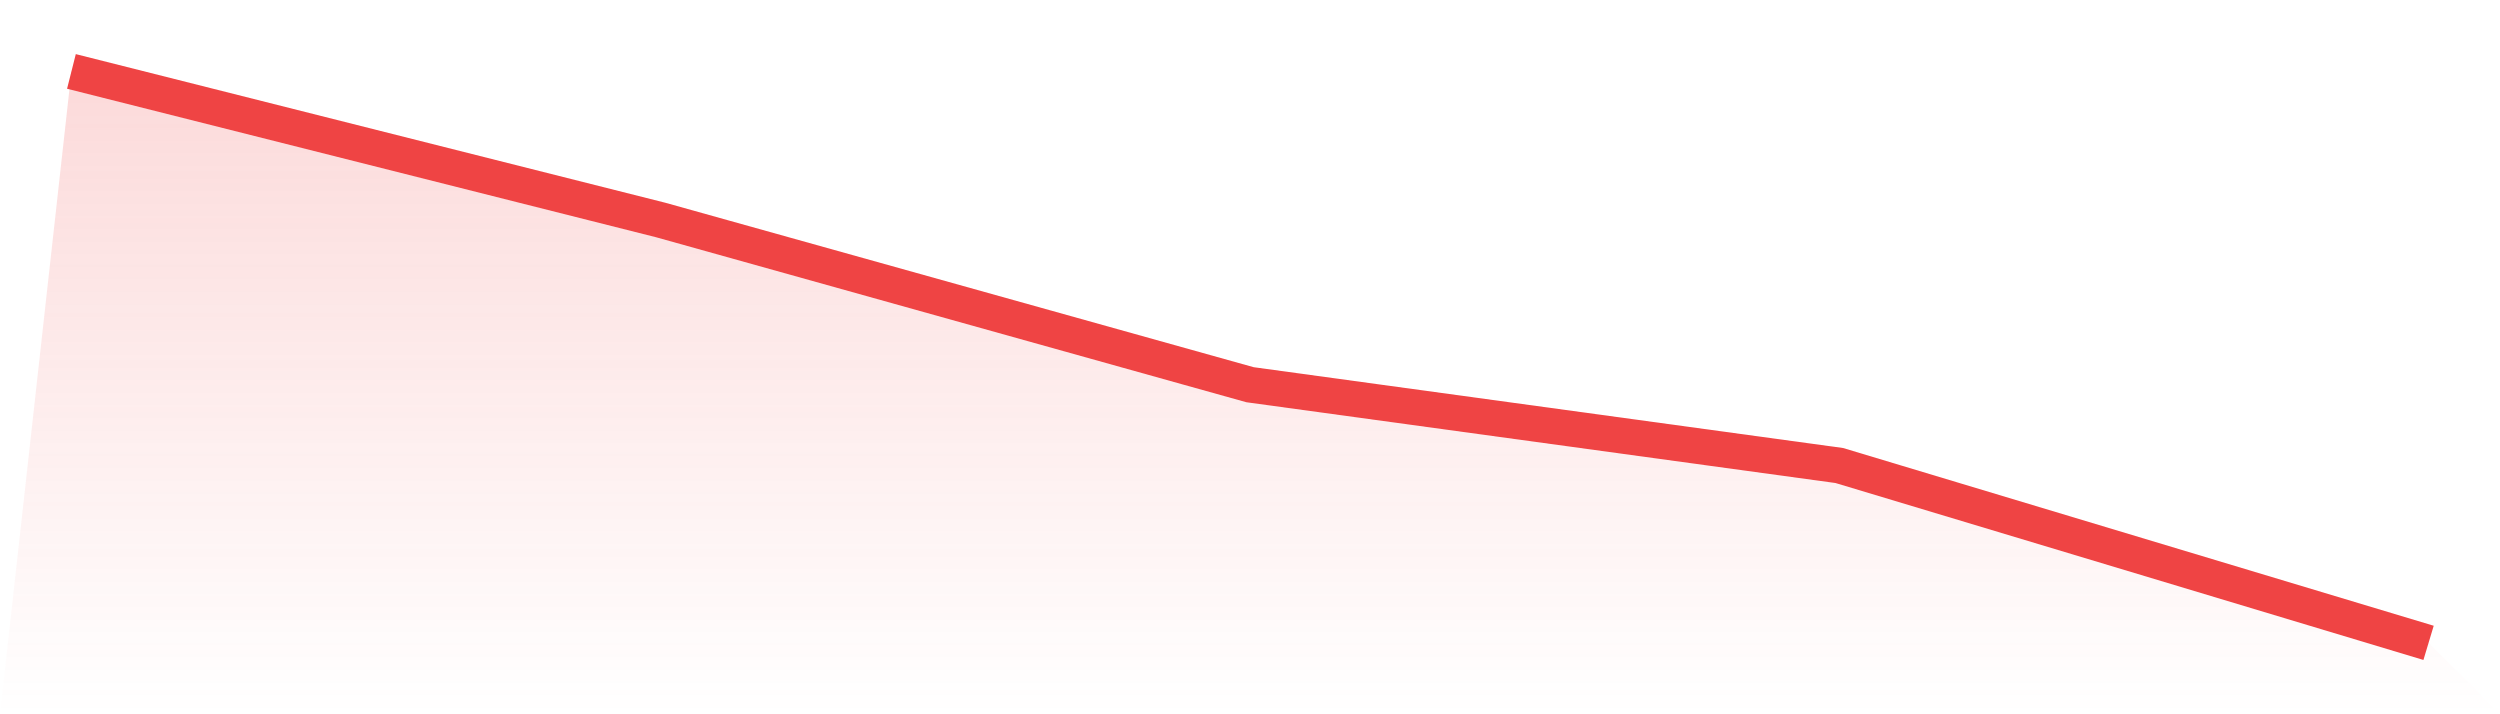 <svg viewBox="0 0 140 40" xmlns="http://www.w3.org/2000/svg">
<defs>
<linearGradient id="gradient" x1="0" x2="0" y1="0" y2="1">
<stop offset="0%" stop-color="#ef4444" stop-opacity="0.2"/>
<stop offset="100%" stop-color="#ef4444" stop-opacity="0"/>
</linearGradient>
</defs>
<path d="M4,4 L4,4 L37,12.32 L70,21.544 L103,26.069 L136,36 L140,40 L0,40 z" fill="url(#gradient)"/>
<path d="M4,4 L4,4 L37,12.32 L70,21.544 L103,26.069 L136,36" fill="none" stroke="#ef4444" stroke-width="2"/>
</svg>